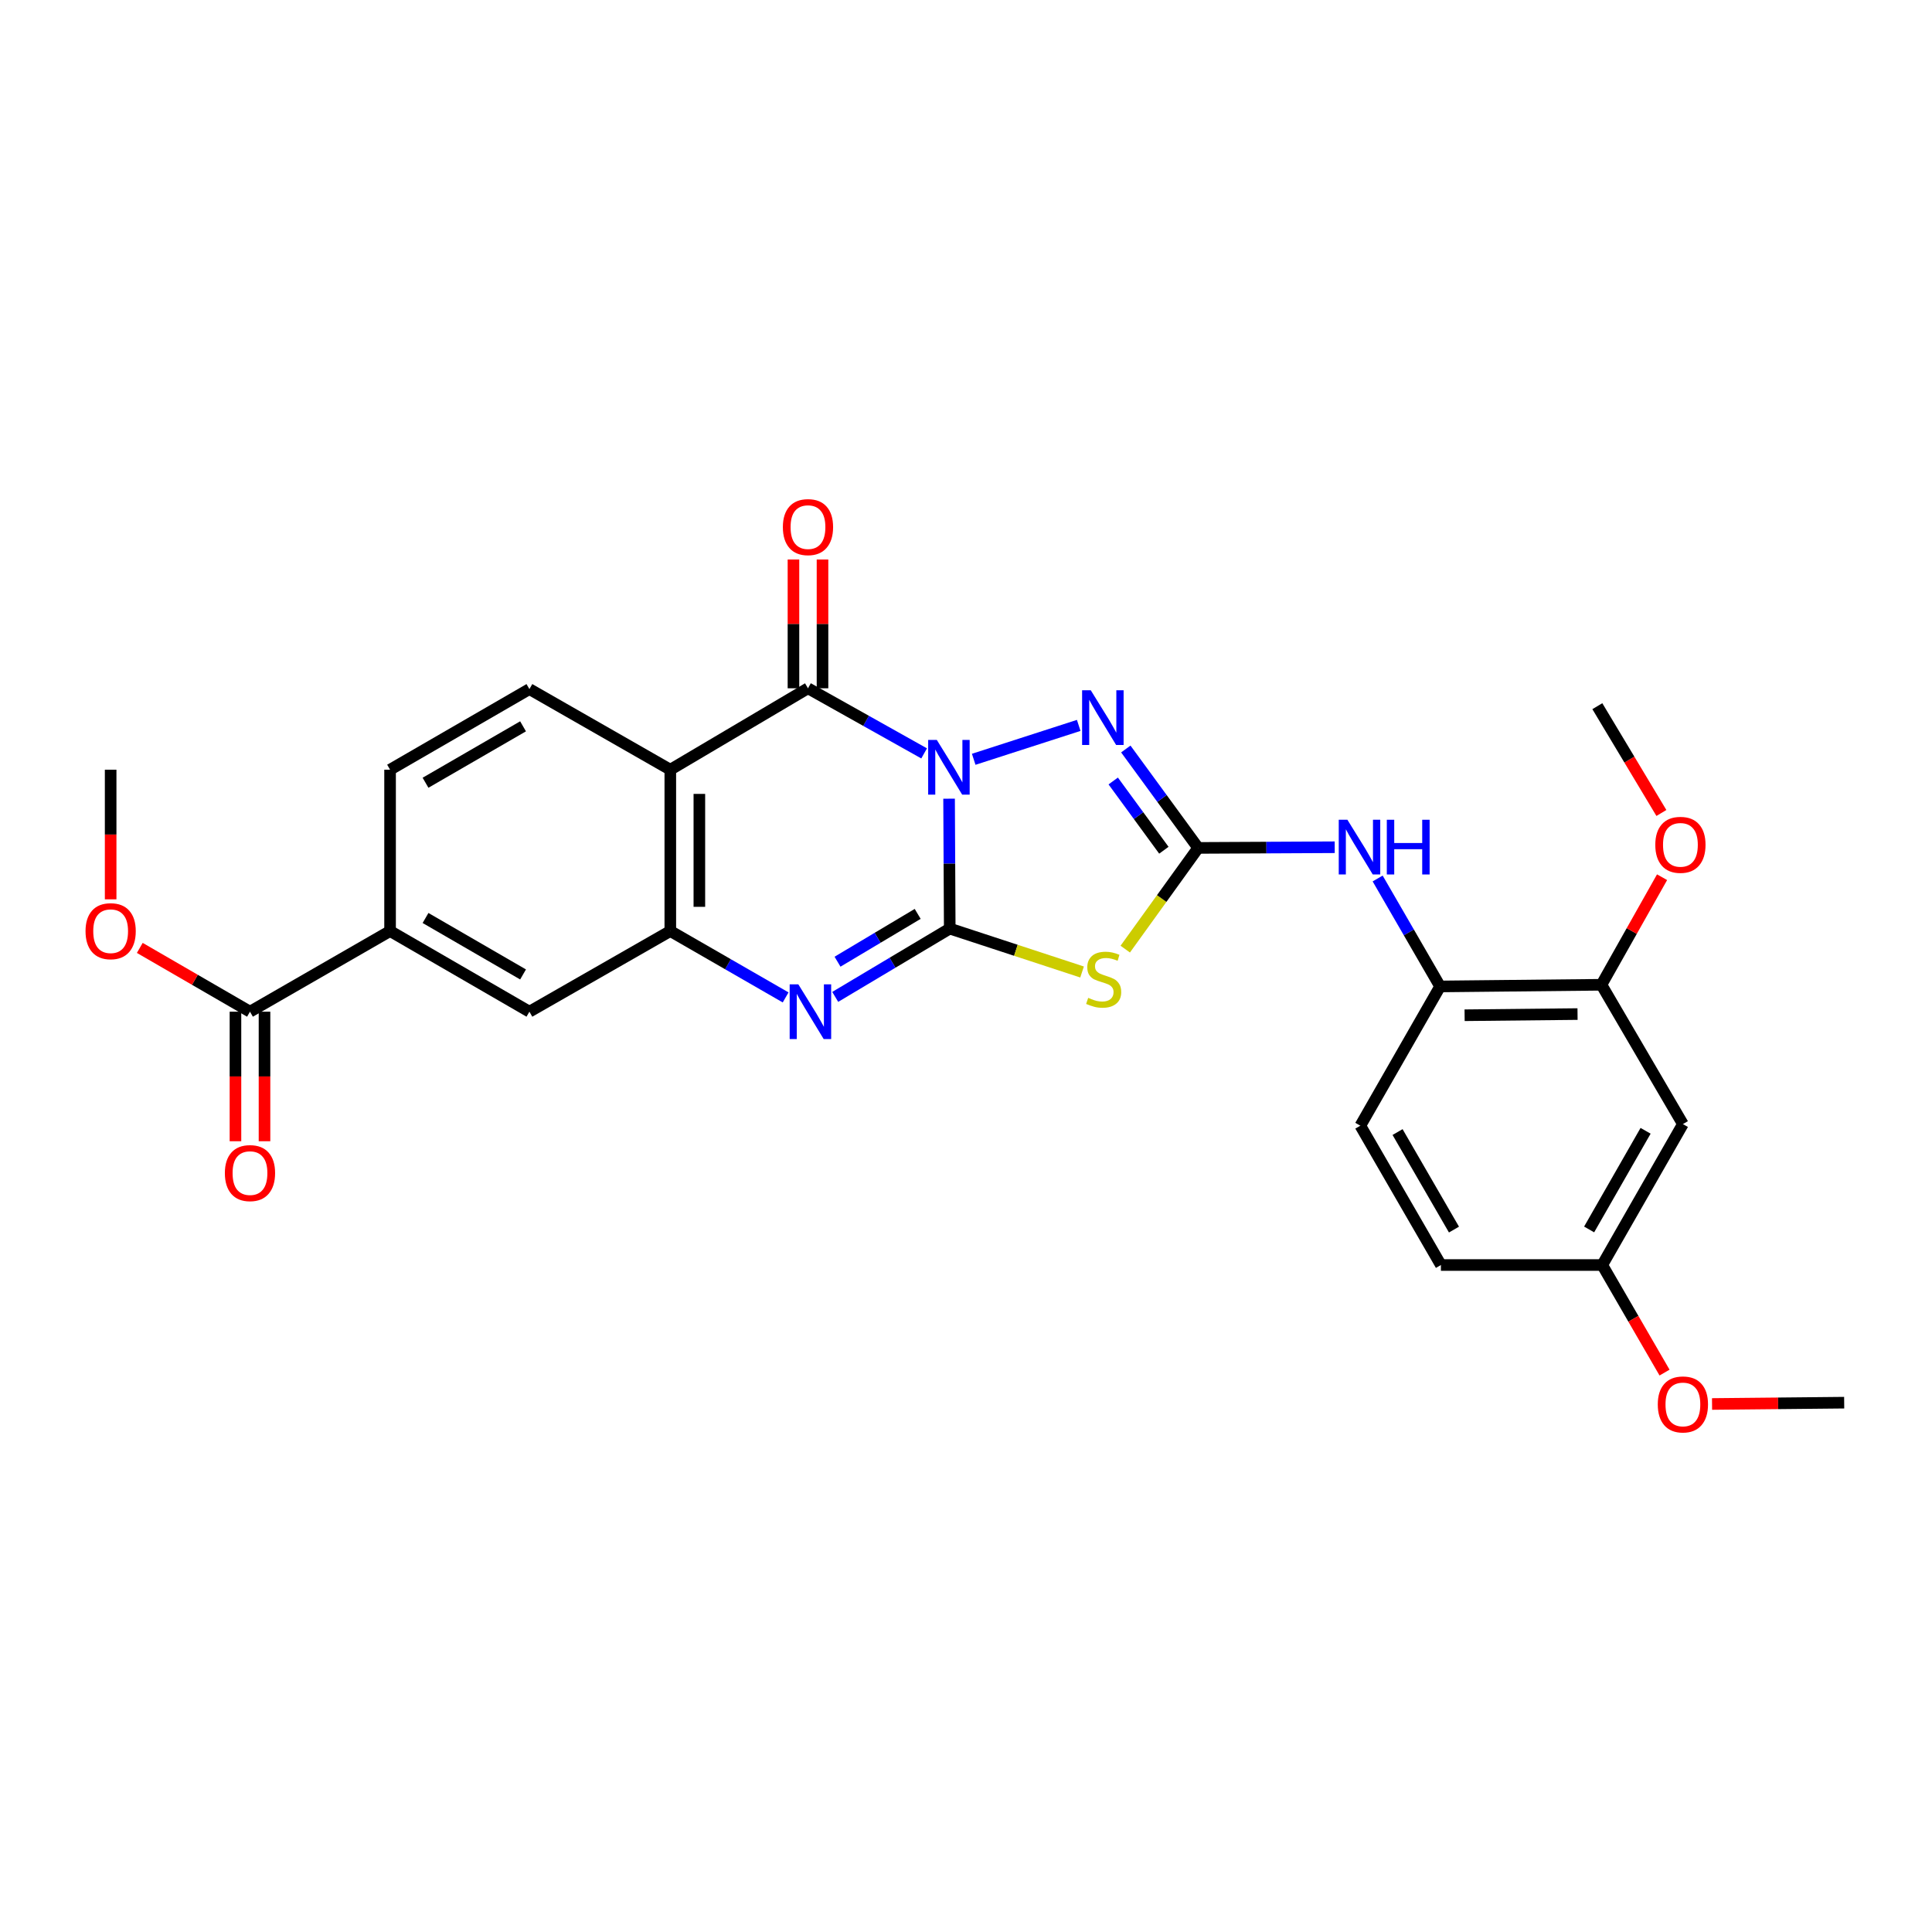 <?xml version='1.0' encoding='iso-8859-1'?>
<svg version='1.1' baseProfile='full'
              xmlns='http://www.w3.org/2000/svg'
                      xmlns:rdkit='http://www.rdkit.org/xml'
                      xmlns:xlink='http://www.w3.org/1999/xlink'
                  xml:space='preserve'
width='1000px' height='1000px' viewBox='0 0 1000 1000'>
<!-- END OF HEADER -->
<rect style='opacity:1.0;fill:#FFFFFF;stroke:none' width='1000' height='1000' x='0' y='0'> </rect>
<path class='bond-0' d='M 491.24,413.398 L 491.411,447.018' style='fill:none;fill-rule:evenodd;stroke:#0000FF;stroke-width:6px;stroke-linecap:butt;stroke-linejoin:miter;stroke-opacity:1' />
<path class='bond-0' d='M 491.411,447.018 L 491.583,480.638' style='fill:none;fill-rule:evenodd;stroke:#000000;stroke-width:6px;stroke-linecap:butt;stroke-linejoin:miter;stroke-opacity:1' />
<path class='bond-1' d='M 478.326,389.957 L 448.268,373.106' style='fill:none;fill-rule:evenodd;stroke:#0000FF;stroke-width:6px;stroke-linecap:butt;stroke-linejoin:miter;stroke-opacity:1' />
<path class='bond-1' d='M 448.268,373.106 L 418.21,356.254' style='fill:none;fill-rule:evenodd;stroke:#000000;stroke-width:6px;stroke-linecap:butt;stroke-linejoin:miter;stroke-opacity:1' />
<path class='bond-4' d='M 503.99,393.008 L 558.34,375.465' style='fill:none;fill-rule:evenodd;stroke:#0000FF;stroke-width:6px;stroke-linecap:butt;stroke-linejoin:miter;stroke-opacity:1' />
<path class='bond-2' d='M 491.583,480.638 L 525.83,491.87' style='fill:none;fill-rule:evenodd;stroke:#000000;stroke-width:6px;stroke-linecap:butt;stroke-linejoin:miter;stroke-opacity:1' />
<path class='bond-2' d='M 525.83,491.87 L 560.077,503.101' style='fill:none;fill-rule:evenodd;stroke:#CCCC00;stroke-width:6px;stroke-linecap:butt;stroke-linejoin:miter;stroke-opacity:1' />
<path class='bond-5' d='M 491.583,480.638 L 461.947,498.314' style='fill:none;fill-rule:evenodd;stroke:#000000;stroke-width:6px;stroke-linecap:butt;stroke-linejoin:miter;stroke-opacity:1' />
<path class='bond-5' d='M 461.947,498.314 L 432.311,515.99' style='fill:none;fill-rule:evenodd;stroke:#0000FF;stroke-width:6px;stroke-linecap:butt;stroke-linejoin:miter;stroke-opacity:1' />
<path class='bond-5' d='M 474.99,473.028 L 454.245,485.401' style='fill:none;fill-rule:evenodd;stroke:#000000;stroke-width:6px;stroke-linecap:butt;stroke-linejoin:miter;stroke-opacity:1' />
<path class='bond-5' d='M 454.245,485.401 L 433.5,497.774' style='fill:none;fill-rule:evenodd;stroke:#0000FF;stroke-width:6px;stroke-linecap:butt;stroke-linejoin:miter;stroke-opacity:1' />
<path class='bond-6' d='M 418.21,356.254 L 346.951,398.395' style='fill:none;fill-rule:evenodd;stroke:#000000;stroke-width:6px;stroke-linecap:butt;stroke-linejoin:miter;stroke-opacity:1' />
<path class='bond-16' d='M 425.728,356.254 L 425.728,322.926' style='fill:none;fill-rule:evenodd;stroke:#000000;stroke-width:6px;stroke-linecap:butt;stroke-linejoin:miter;stroke-opacity:1' />
<path class='bond-16' d='M 425.728,322.926 L 425.728,289.598' style='fill:none;fill-rule:evenodd;stroke:#FF0000;stroke-width:6px;stroke-linecap:butt;stroke-linejoin:miter;stroke-opacity:1' />
<path class='bond-16' d='M 410.693,356.254 L 410.693,322.926' style='fill:none;fill-rule:evenodd;stroke:#000000;stroke-width:6px;stroke-linecap:butt;stroke-linejoin:miter;stroke-opacity:1' />
<path class='bond-16' d='M 410.693,322.926 L 410.693,289.598' style='fill:none;fill-rule:evenodd;stroke:#FF0000;stroke-width:6px;stroke-linecap:butt;stroke-linejoin:miter;stroke-opacity:1' />
<path class='bond-28' d='M 582.425,491.262 L 601.297,465.072' style='fill:none;fill-rule:evenodd;stroke:#CCCC00;stroke-width:6px;stroke-linecap:butt;stroke-linejoin:miter;stroke-opacity:1' />
<path class='bond-28' d='M 601.297,465.072 L 620.168,438.882' style='fill:none;fill-rule:evenodd;stroke:#000000;stroke-width:6px;stroke-linecap:butt;stroke-linejoin:miter;stroke-opacity:1' />
<path class='bond-3' d='M 620.168,438.882 L 601.444,413.281' style='fill:none;fill-rule:evenodd;stroke:#000000;stroke-width:6px;stroke-linecap:butt;stroke-linejoin:miter;stroke-opacity:1' />
<path class='bond-3' d='M 601.444,413.281 L 582.72,387.681' style='fill:none;fill-rule:evenodd;stroke:#0000FF;stroke-width:6px;stroke-linecap:butt;stroke-linejoin:miter;stroke-opacity:1' />
<path class='bond-3' d='M 602.415,440.078 L 589.308,422.157' style='fill:none;fill-rule:evenodd;stroke:#000000;stroke-width:6px;stroke-linecap:butt;stroke-linejoin:miter;stroke-opacity:1' />
<path class='bond-3' d='M 589.308,422.157 L 576.202,404.237' style='fill:none;fill-rule:evenodd;stroke:#0000FF;stroke-width:6px;stroke-linecap:butt;stroke-linejoin:miter;stroke-opacity:1' />
<path class='bond-8' d='M 620.168,438.882 L 655.507,438.705' style='fill:none;fill-rule:evenodd;stroke:#000000;stroke-width:6px;stroke-linecap:butt;stroke-linejoin:miter;stroke-opacity:1' />
<path class='bond-8' d='M 655.507,438.705 L 690.845,438.528' style='fill:none;fill-rule:evenodd;stroke:#0000FF;stroke-width:6px;stroke-linecap:butt;stroke-linejoin:miter;stroke-opacity:1' />
<path class='bond-29' d='M 406.64,516.261 L 376.796,499.08' style='fill:none;fill-rule:evenodd;stroke:#0000FF;stroke-width:6px;stroke-linecap:butt;stroke-linejoin:miter;stroke-opacity:1' />
<path class='bond-29' d='M 376.796,499.08 L 346.951,481.9' style='fill:none;fill-rule:evenodd;stroke:#000000;stroke-width:6px;stroke-linecap:butt;stroke-linejoin:miter;stroke-opacity:1' />
<path class='bond-7' d='M 346.951,398.395 L 346.951,481.9' style='fill:none;fill-rule:evenodd;stroke:#000000;stroke-width:6px;stroke-linecap:butt;stroke-linejoin:miter;stroke-opacity:1' />
<path class='bond-7' d='M 361.987,410.921 L 361.987,469.374' style='fill:none;fill-rule:evenodd;stroke:#000000;stroke-width:6px;stroke-linecap:butt;stroke-linejoin:miter;stroke-opacity:1' />
<path class='bond-11' d='M 346.951,398.395 L 274.022,356.672' style='fill:none;fill-rule:evenodd;stroke:#000000;stroke-width:6px;stroke-linecap:butt;stroke-linejoin:miter;stroke-opacity:1' />
<path class='bond-10' d='M 346.951,481.9 L 274.022,523.648' style='fill:none;fill-rule:evenodd;stroke:#000000;stroke-width:6px;stroke-linecap:butt;stroke-linejoin:miter;stroke-opacity:1' />
<path class='bond-13' d='M 713.07,454.707 L 729.233,482.645' style='fill:none;fill-rule:evenodd;stroke:#0000FF;stroke-width:6px;stroke-linecap:butt;stroke-linejoin:miter;stroke-opacity:1' />
<path class='bond-13' d='M 729.233,482.645 L 745.396,510.584' style='fill:none;fill-rule:evenodd;stroke:#000000;stroke-width:6px;stroke-linecap:butt;stroke-linejoin:miter;stroke-opacity:1' />
<path class='bond-9' d='M 129.39,523.648 L 201.902,481.9' style='fill:none;fill-rule:evenodd;stroke:#000000;stroke-width:6px;stroke-linecap:butt;stroke-linejoin:miter;stroke-opacity:1' />
<path class='bond-18' d='M 121.873,523.648 L 121.873,557.176' style='fill:none;fill-rule:evenodd;stroke:#000000;stroke-width:6px;stroke-linecap:butt;stroke-linejoin:miter;stroke-opacity:1' />
<path class='bond-18' d='M 121.873,557.176 L 121.873,590.704' style='fill:none;fill-rule:evenodd;stroke:#FF0000;stroke-width:6px;stroke-linecap:butt;stroke-linejoin:miter;stroke-opacity:1' />
<path class='bond-18' d='M 136.908,523.648 L 136.908,557.176' style='fill:none;fill-rule:evenodd;stroke:#000000;stroke-width:6px;stroke-linecap:butt;stroke-linejoin:miter;stroke-opacity:1' />
<path class='bond-18' d='M 136.908,557.176 L 136.908,590.704' style='fill:none;fill-rule:evenodd;stroke:#FF0000;stroke-width:6px;stroke-linecap:butt;stroke-linejoin:miter;stroke-opacity:1' />
<path class='bond-21' d='M 129.39,523.648 L 100.872,507.139' style='fill:none;fill-rule:evenodd;stroke:#000000;stroke-width:6px;stroke-linecap:butt;stroke-linejoin:miter;stroke-opacity:1' />
<path class='bond-21' d='M 100.872,507.139 L 72.354,490.631' style='fill:none;fill-rule:evenodd;stroke:#FF0000;stroke-width:6px;stroke-linecap:butt;stroke-linejoin:miter;stroke-opacity:1' />
<path class='bond-30' d='M 274.022,523.648 L 201.902,481.9' style='fill:none;fill-rule:evenodd;stroke:#000000;stroke-width:6px;stroke-linecap:butt;stroke-linejoin:miter;stroke-opacity:1' />
<path class='bond-30' d='M 270.736,504.373 L 220.253,475.149' style='fill:none;fill-rule:evenodd;stroke:#000000;stroke-width:6px;stroke-linecap:butt;stroke-linejoin:miter;stroke-opacity:1' />
<path class='bond-17' d='M 274.022,356.672 L 201.902,398.395' style='fill:none;fill-rule:evenodd;stroke:#000000;stroke-width:6px;stroke-linecap:butt;stroke-linejoin:miter;stroke-opacity:1' />
<path class='bond-17' d='M 270.733,375.945 L 220.249,405.151' style='fill:none;fill-rule:evenodd;stroke:#000000;stroke-width:6px;stroke-linecap:butt;stroke-linejoin:miter;stroke-opacity:1' />
<path class='bond-12' d='M 201.902,481.9 L 201.902,398.395' style='fill:none;fill-rule:evenodd;stroke:#000000;stroke-width:6px;stroke-linecap:butt;stroke-linejoin:miter;stroke-opacity:1' />
<path class='bond-14' d='M 745.396,510.584 L 828.9,509.715' style='fill:none;fill-rule:evenodd;stroke:#000000;stroke-width:6px;stroke-linecap:butt;stroke-linejoin:miter;stroke-opacity:1' />
<path class='bond-14' d='M 758.078,525.488 L 816.531,524.88' style='fill:none;fill-rule:evenodd;stroke:#000000;stroke-width:6px;stroke-linecap:butt;stroke-linejoin:miter;stroke-opacity:1' />
<path class='bond-19' d='M 745.396,510.584 L 704.107,582.661' style='fill:none;fill-rule:evenodd;stroke:#000000;stroke-width:6px;stroke-linecap:butt;stroke-linejoin:miter;stroke-opacity:1' />
<path class='bond-15' d='M 828.9,509.715 L 871.066,581.826' style='fill:none;fill-rule:evenodd;stroke:#000000;stroke-width:6px;stroke-linecap:butt;stroke-linejoin:miter;stroke-opacity:1' />
<path class='bond-23' d='M 828.9,509.715 L 844.593,481.879' style='fill:none;fill-rule:evenodd;stroke:#000000;stroke-width:6px;stroke-linecap:butt;stroke-linejoin:miter;stroke-opacity:1' />
<path class='bond-23' d='M 844.593,481.879 L 860.285,454.044' style='fill:none;fill-rule:evenodd;stroke:#FF0000;stroke-width:6px;stroke-linecap:butt;stroke-linejoin:miter;stroke-opacity:1' />
<path class='bond-31' d='M 871.066,581.826 L 829.318,654.772' style='fill:none;fill-rule:evenodd;stroke:#000000;stroke-width:6px;stroke-linecap:butt;stroke-linejoin:miter;stroke-opacity:1' />
<path class='bond-31' d='M 851.754,585.3 L 822.531,636.362' style='fill:none;fill-rule:evenodd;stroke:#000000;stroke-width:6px;stroke-linecap:butt;stroke-linejoin:miter;stroke-opacity:1' />
<path class='bond-22' d='M 704.107,582.661 L 745.813,654.772' style='fill:none;fill-rule:evenodd;stroke:#000000;stroke-width:6px;stroke-linecap:butt;stroke-linejoin:miter;stroke-opacity:1' />
<path class='bond-22' d='M 723.378,585.95 L 752.573,636.428' style='fill:none;fill-rule:evenodd;stroke:#000000;stroke-width:6px;stroke-linecap:butt;stroke-linejoin:miter;stroke-opacity:1' />
<path class='bond-20' d='M 829.318,654.772 L 745.813,654.772' style='fill:none;fill-rule:evenodd;stroke:#000000;stroke-width:6px;stroke-linecap:butt;stroke-linejoin:miter;stroke-opacity:1' />
<path class='bond-24' d='M 829.318,654.772 L 845.442,682.61' style='fill:none;fill-rule:evenodd;stroke:#000000;stroke-width:6px;stroke-linecap:butt;stroke-linejoin:miter;stroke-opacity:1' />
<path class='bond-24' d='M 845.442,682.61 L 861.566,710.448' style='fill:none;fill-rule:evenodd;stroke:#FF0000;stroke-width:6px;stroke-linecap:butt;stroke-linejoin:miter;stroke-opacity:1' />
<path class='bond-25' d='M 57.271,465.492 L 57.271,431.944' style='fill:none;fill-rule:evenodd;stroke:#FF0000;stroke-width:6px;stroke-linecap:butt;stroke-linejoin:miter;stroke-opacity:1' />
<path class='bond-25' d='M 57.271,431.944 L 57.271,398.395' style='fill:none;fill-rule:evenodd;stroke:#000000;stroke-width:6px;stroke-linecap:butt;stroke-linejoin:miter;stroke-opacity:1' />
<path class='bond-26' d='M 859.936,420.793 L 843.357,393.156' style='fill:none;fill-rule:evenodd;stroke:#FF0000;stroke-width:6px;stroke-linecap:butt;stroke-linejoin:miter;stroke-opacity:1' />
<path class='bond-26' d='M 843.357,393.156 L 826.779,365.518' style='fill:none;fill-rule:evenodd;stroke:#000000;stroke-width:6px;stroke-linecap:butt;stroke-linejoin:miter;stroke-opacity:1' />
<path class='bond-27' d='M 886.153,726.701 L 920.349,726.362' style='fill:none;fill-rule:evenodd;stroke:#FF0000;stroke-width:6px;stroke-linecap:butt;stroke-linejoin:miter;stroke-opacity:1' />
<path class='bond-27' d='M 920.349,726.362 L 954.545,726.023' style='fill:none;fill-rule:evenodd;stroke:#000000;stroke-width:6px;stroke-linecap:butt;stroke-linejoin:miter;stroke-opacity:1' />
<path  class='atom-0' d='M 484.897 382.991
L 494.177 397.991
Q 495.097 399.471, 496.577 402.151
Q 498.057 404.831, 498.137 404.991
L 498.137 382.991
L 501.897 382.991
L 501.897 411.311
L 498.017 411.311
L 488.057 394.911
Q 486.897 392.991, 485.657 390.791
Q 484.457 388.591, 484.097 387.911
L 484.097 411.311
L 480.417 411.311
L 480.417 382.991
L 484.897 382.991
' fill='#0000FF'/>
<path  class='atom-3' d='M 563.253 516.486
Q 563.573 516.606, 564.893 517.166
Q 566.213 517.726, 567.653 518.086
Q 569.133 518.406, 570.573 518.406
Q 573.253 518.406, 574.813 517.126
Q 576.373 515.806, 576.373 513.526
Q 576.373 511.966, 575.573 511.006
Q 574.813 510.046, 573.613 509.526
Q 572.413 509.006, 570.413 508.406
Q 567.893 507.646, 566.373 506.926
Q 564.893 506.206, 563.813 504.686
Q 562.773 503.166, 562.773 500.606
Q 562.773 497.046, 565.173 494.846
Q 567.613 492.646, 572.413 492.646
Q 575.693 492.646, 579.413 494.206
L 578.493 497.286
Q 575.093 495.886, 572.533 495.886
Q 569.773 495.886, 568.253 497.046
Q 566.733 498.166, 566.773 500.126
Q 566.773 501.646, 567.533 502.566
Q 568.333 503.486, 569.453 504.006
Q 570.613 504.526, 572.533 505.126
Q 575.093 505.926, 576.613 506.726
Q 578.133 507.526, 579.213 509.166
Q 580.333 510.766, 580.333 513.526
Q 580.333 517.446, 577.693 519.566
Q 575.093 521.646, 570.733 521.646
Q 568.213 521.646, 566.293 521.086
Q 564.413 520.566, 562.173 519.646
L 563.253 516.486
' fill='#CCCC00'/>
<path  class='atom-5' d='M 564.576 357.272
L 573.856 372.272
Q 574.776 373.752, 576.256 376.432
Q 577.736 379.112, 577.816 379.272
L 577.816 357.272
L 581.576 357.272
L 581.576 385.592
L 577.696 385.592
L 567.736 369.192
Q 566.576 367.272, 565.336 365.072
Q 564.136 362.872, 563.776 362.192
L 563.776 385.592
L 560.096 385.592
L 560.096 357.272
L 564.576 357.272
' fill='#0000FF'/>
<path  class='atom-6' d='M 413.212 509.488
L 422.492 524.488
Q 423.412 525.968, 424.892 528.648
Q 426.372 531.328, 426.452 531.488
L 426.452 509.488
L 430.212 509.488
L 430.212 537.808
L 426.332 537.808
L 416.372 521.408
Q 415.212 519.488, 413.972 517.288
Q 412.772 515.088, 412.412 514.408
L 412.412 537.808
L 408.732 537.808
L 408.732 509.488
L 413.212 509.488
' fill='#0000FF'/>
<path  class='atom-9' d='M 697.413 424.304
L 706.693 439.304
Q 707.613 440.784, 709.093 443.464
Q 710.573 446.144, 710.653 446.304
L 710.653 424.304
L 714.413 424.304
L 714.413 452.624
L 710.533 452.624
L 700.573 436.224
Q 699.413 434.304, 698.173 432.104
Q 696.973 429.904, 696.613 429.224
L 696.613 452.624
L 692.933 452.624
L 692.933 424.304
L 697.413 424.304
' fill='#0000FF'/>
<path  class='atom-9' d='M 717.813 424.304
L 721.653 424.304
L 721.653 436.344
L 736.133 436.344
L 736.133 424.304
L 739.973 424.304
L 739.973 452.624
L 736.133 452.624
L 736.133 439.544
L 721.653 439.544
L 721.653 452.624
L 717.813 452.624
L 717.813 424.304
' fill='#0000FF'/>
<path  class='atom-17' d='M 405.21 272.83
Q 405.21 266.03, 408.57 262.23
Q 411.93 258.43, 418.21 258.43
Q 424.49 258.43, 427.85 262.23
Q 431.21 266.03, 431.21 272.83
Q 431.21 279.71, 427.81 283.63
Q 424.41 287.51, 418.21 287.51
Q 411.97 287.51, 408.57 283.63
Q 405.21 279.75, 405.21 272.83
M 418.21 284.31
Q 422.53 284.31, 424.85 281.43
Q 427.21 278.51, 427.21 272.83
Q 427.21 267.27, 424.85 264.47
Q 422.53 261.63, 418.21 261.63
Q 413.89 261.63, 411.53 264.43
Q 409.21 267.23, 409.21 272.83
Q 409.21 278.55, 411.53 281.43
Q 413.89 284.31, 418.21 284.31
' fill='#FF0000'/>
<path  class='atom-19' d='M 116.39 607.19
Q 116.39 600.39, 119.75 596.59
Q 123.11 592.79, 129.39 592.79
Q 135.67 592.79, 139.03 596.59
Q 142.39 600.39, 142.39 607.19
Q 142.39 614.07, 138.99 617.99
Q 135.59 621.87, 129.39 621.87
Q 123.15 621.87, 119.75 617.99
Q 116.39 614.11, 116.39 607.19
M 129.39 618.67
Q 133.71 618.67, 136.03 615.79
Q 138.39 612.87, 138.39 607.19
Q 138.39 601.63, 136.03 598.83
Q 133.71 595.99, 129.39 595.99
Q 125.07 595.99, 122.71 598.79
Q 120.39 601.59, 120.39 607.19
Q 120.39 612.91, 122.71 615.79
Q 125.07 618.67, 129.39 618.67
' fill='#FF0000'/>
<path  class='atom-22' d='M 44.271 481.98
Q 44.271 475.18, 47.631 471.38
Q 50.991 467.58, 57.271 467.58
Q 63.551 467.58, 66.911 471.38
Q 70.271 475.18, 70.271 481.98
Q 70.271 488.86, 66.871 492.78
Q 63.471 496.66, 57.271 496.66
Q 51.031 496.66, 47.631 492.78
Q 44.271 488.9, 44.271 481.98
M 57.271 493.46
Q 61.591 493.46, 63.911 490.58
Q 66.271 487.66, 66.271 481.98
Q 66.271 476.42, 63.911 473.62
Q 61.591 470.78, 57.271 470.78
Q 52.951 470.78, 50.591 473.58
Q 48.271 476.38, 48.271 481.98
Q 48.271 487.7, 50.591 490.58
Q 52.951 493.46, 57.271 493.46
' fill='#FF0000'/>
<path  class='atom-24' d='M 856.78 437.283
Q 856.78 430.483, 860.14 426.683
Q 863.5 422.883, 869.78 422.883
Q 876.06 422.883, 879.42 426.683
Q 882.78 430.483, 882.78 437.283
Q 882.78 444.163, 879.38 448.083
Q 875.98 451.963, 869.78 451.963
Q 863.54 451.963, 860.14 448.083
Q 856.78 444.203, 856.78 437.283
M 869.78 448.763
Q 874.1 448.763, 876.42 445.883
Q 878.78 442.963, 878.78 437.283
Q 878.78 431.723, 876.42 428.923
Q 874.1 426.083, 869.78 426.083
Q 865.46 426.083, 863.1 428.883
Q 860.78 431.683, 860.78 437.283
Q 860.78 443.003, 863.1 445.883
Q 865.46 448.763, 869.78 448.763
' fill='#FF0000'/>
<path  class='atom-25' d='M 858.066 726.93
Q 858.066 720.13, 861.426 716.33
Q 864.786 712.53, 871.066 712.53
Q 877.346 712.53, 880.706 716.33
Q 884.066 720.13, 884.066 726.93
Q 884.066 733.81, 880.666 737.73
Q 877.266 741.61, 871.066 741.61
Q 864.826 741.61, 861.426 737.73
Q 858.066 733.85, 858.066 726.93
M 871.066 738.41
Q 875.386 738.41, 877.706 735.53
Q 880.066 732.61, 880.066 726.93
Q 880.066 721.37, 877.706 718.57
Q 875.386 715.73, 871.066 715.73
Q 866.746 715.73, 864.386 718.53
Q 862.066 721.33, 862.066 726.93
Q 862.066 732.65, 864.386 735.53
Q 866.746 738.41, 871.066 738.41
' fill='#FF0000'/>
</svg>
